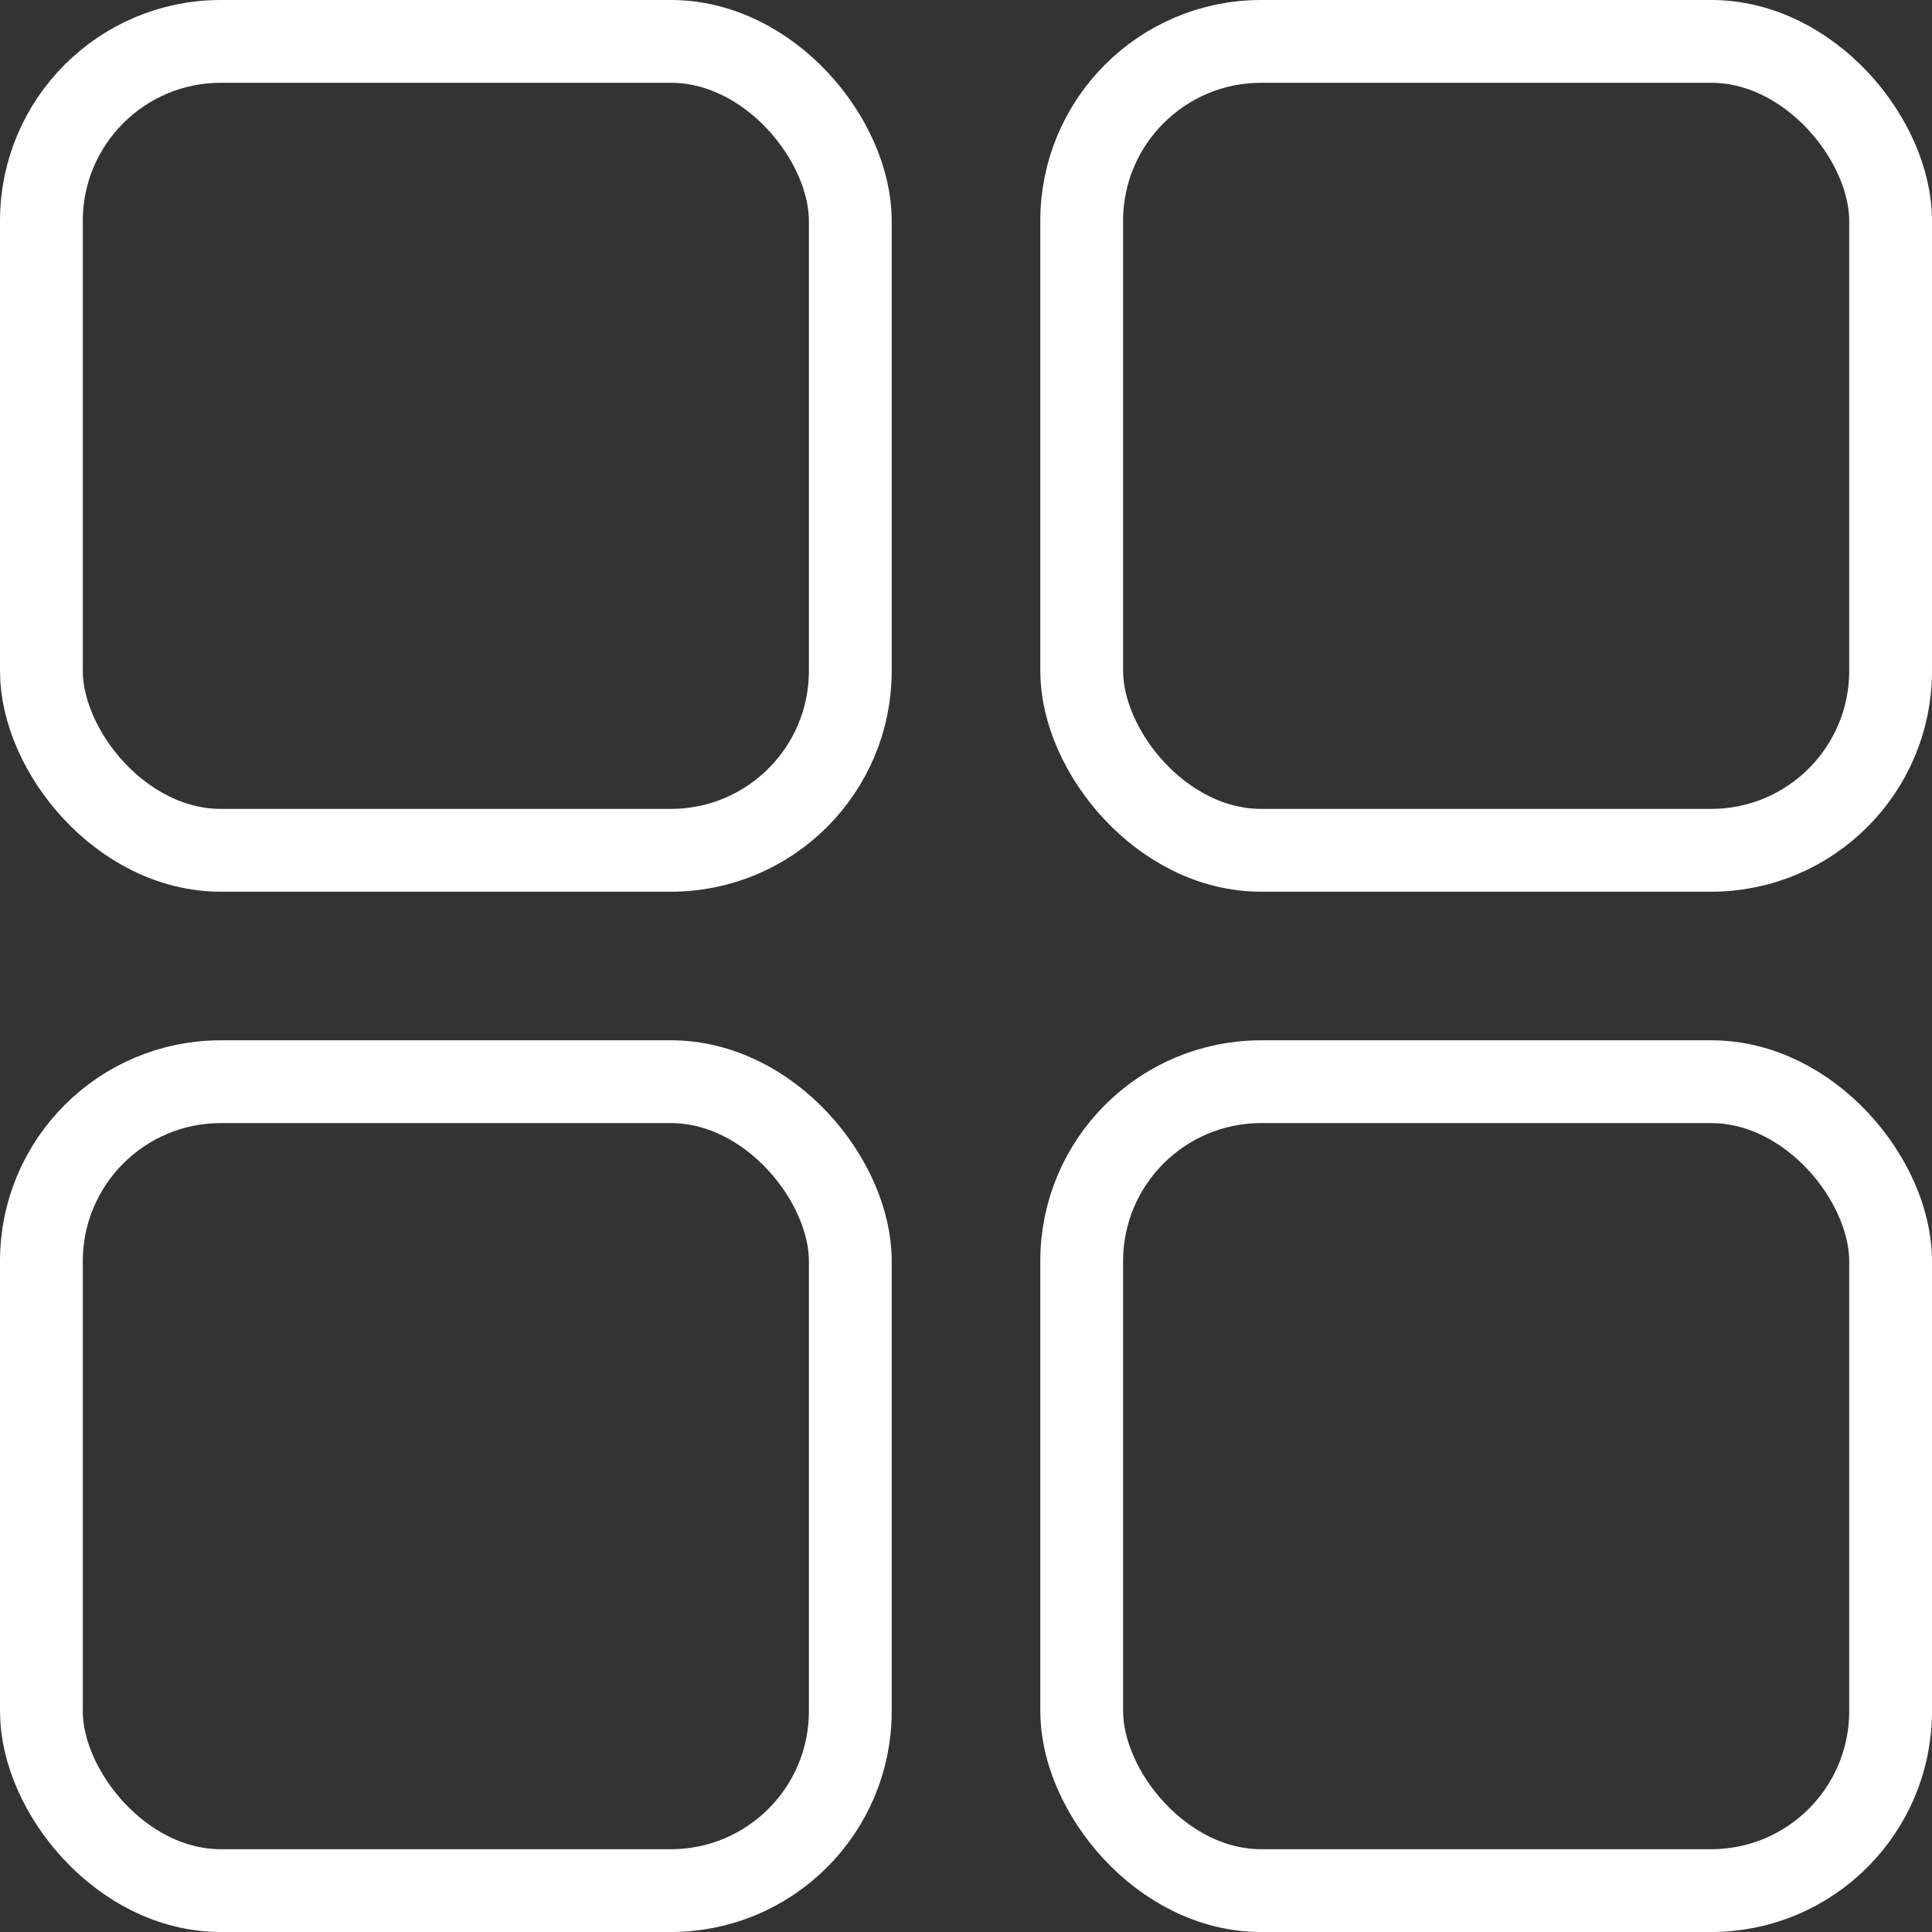 <svg xmlns="http://www.w3.org/2000/svg" width="35" height="35" viewBox="0 0 35 35">
  <rect x="0" y="0" width="35" height="35" fill="#333333" stroke="none"/>
  <g id="Group_600" data-name="Group 600" transform="translate(-1001 -42)">
    <g id="Rectangle_576" data-name="Rectangle 576" transform="translate(1001 42)" fill="none" stroke="#fff" stroke-width="1.5">
      <rect width="16.154" height="16.154" rx="4" stroke="none"/>
      <rect x="0.75" y="0.75" width="14.654" height="14.654" rx="3.25" fill="none"/>
    </g>
    <g id="Rectangle_579" data-name="Rectangle 579" transform="translate(1001 60.846)" fill="none" stroke="#fff" stroke-width="1.5">
      <rect width="16.154" height="16.154" rx="4" stroke="none"/>
      <rect x="0.75" y="0.75" width="14.654" height="14.654" rx="3.25" fill="none"/>
    </g>
    <g id="Rectangle_577" data-name="Rectangle 577" transform="translate(1019.846 42)" fill="none" stroke="#fff" stroke-width="1.5">
      <rect width="16.154" height="16.154" rx="4" stroke="none"/>
      <rect x="0.75" y="0.75" width="14.654" height="14.654" rx="3.25" fill="none"/>
    </g>
    <g id="Rectangle_578" data-name="Rectangle 578" transform="translate(1019.846 60.846)" fill="none" stroke="#fff" stroke-width="1.5">
      <rect width="16.154" height="16.154" rx="4" stroke="none"/>
      <rect x="0.75" y="0.75" width="14.654" height="14.654" rx="3.25" fill="none"/>
    </g>
  </g>
</svg>
